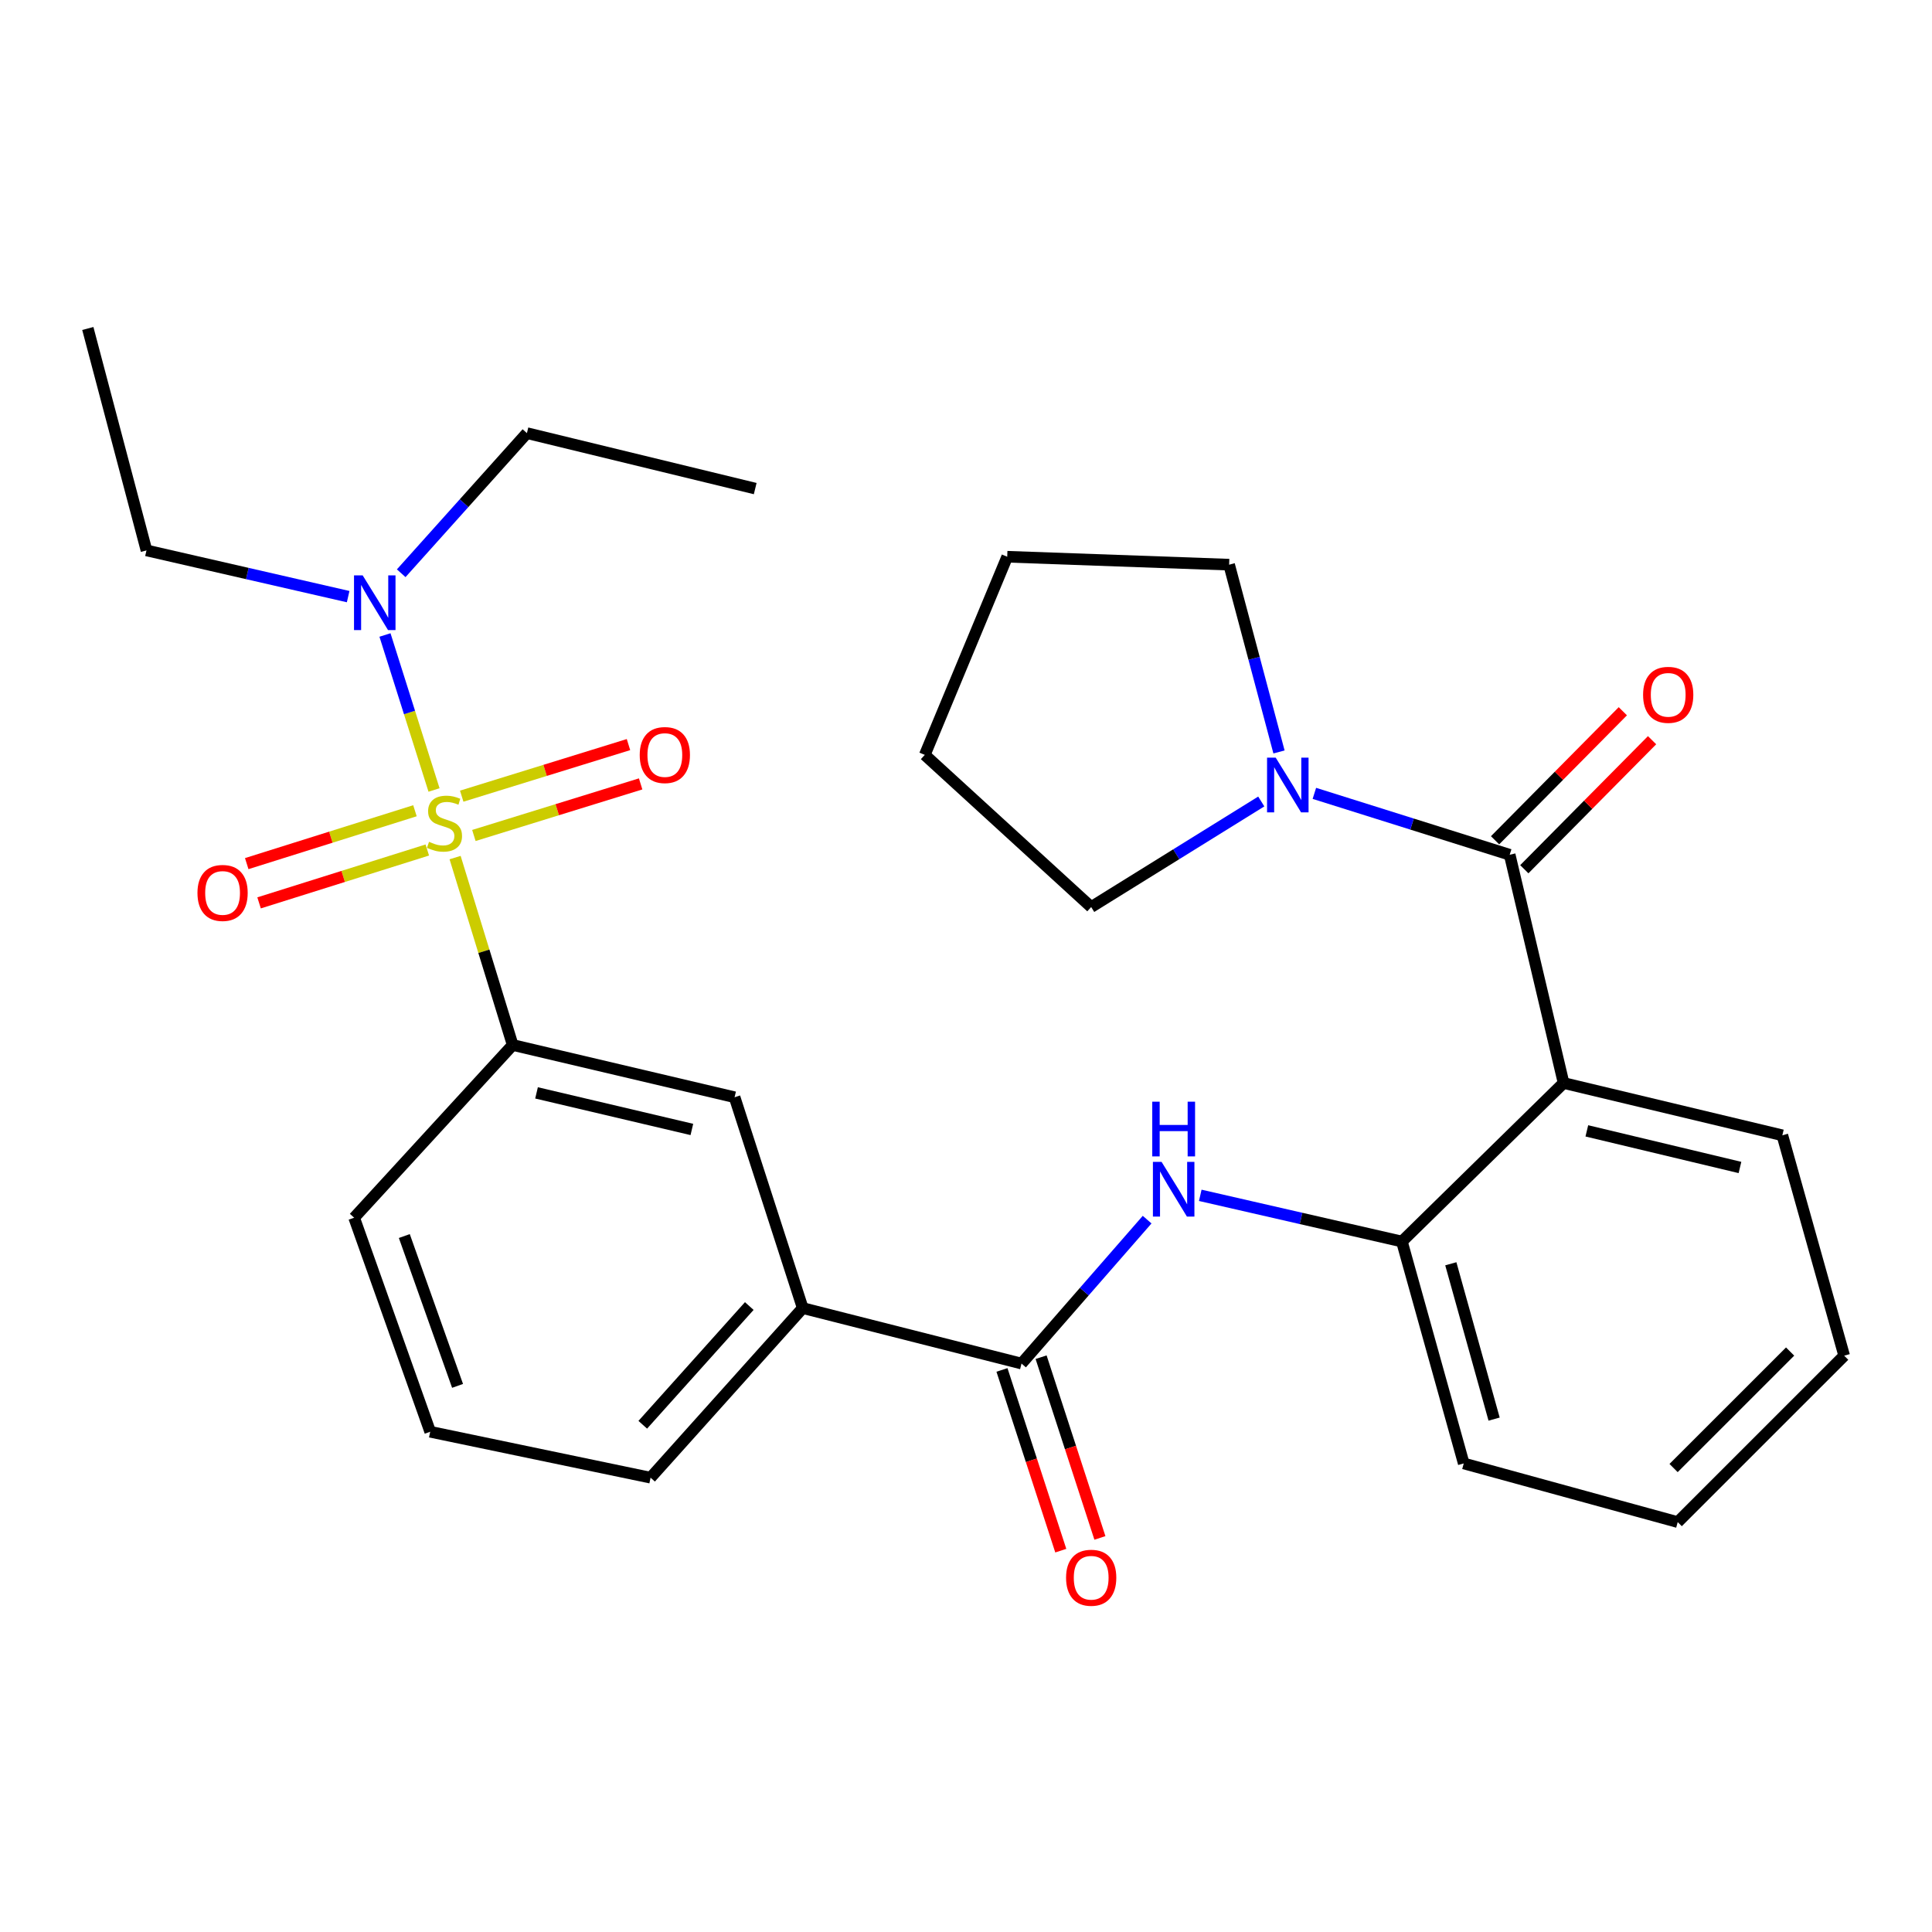 <?xml version='1.0' encoding='iso-8859-1'?>
<svg version='1.1' baseProfile='full'
              xmlns='http://www.w3.org/2000/svg'
                      xmlns:rdkit='http://www.rdkit.org/xml'
                      xmlns:xlink='http://www.w3.org/1999/xlink'
                  xml:space='preserve'
width='1000px' height='1000px' viewBox='0 0 1000 1000'>
<!-- END OF HEADER -->
<rect style='opacity:1.0;fill:#FFFFFF;stroke:none' width='1000' height='1000' x='0' y='0'> </rect>
<path class='bond-3' d='M 235.56,443.884 L 250.461,492.383' style='fill:none;fill-rule:evenodd;stroke:#CCCC00;stroke-width:6px;stroke-linecap:butt;stroke-linejoin:miter;stroke-opacity:1' />
<path class='bond-3' d='M 250.461,492.383 L 265.362,540.881' style='fill:none;fill-rule:evenodd;stroke:#000000;stroke-width:6px;stroke-linecap:butt;stroke-linejoin:miter;stroke-opacity:1' />
<path class='bond-7' d='M 224.65,408.889 L 211.956,368.78' style='fill:none;fill-rule:evenodd;stroke:#CCCC00;stroke-width:6px;stroke-linecap:butt;stroke-linejoin:miter;stroke-opacity:1' />
<path class='bond-7' d='M 211.956,368.78 L 199.262,328.671' style='fill:none;fill-rule:evenodd;stroke:#0000FF;stroke-width:6px;stroke-linecap:butt;stroke-linejoin:miter;stroke-opacity:1' />
<path class='bond-10' d='M 214.782,419.64 L 171.245,433.324' style='fill:none;fill-rule:evenodd;stroke:#CCCC00;stroke-width:6px;stroke-linecap:butt;stroke-linejoin:miter;stroke-opacity:1' />
<path class='bond-10' d='M 171.245,433.324 L 127.707,447.009' style='fill:none;fill-rule:evenodd;stroke:#FF0000;stroke-width:6px;stroke-linecap:butt;stroke-linejoin:miter;stroke-opacity:1' />
<path class='bond-10' d='M 221.168,439.959 L 177.631,453.643' style='fill:none;fill-rule:evenodd;stroke:#CCCC00;stroke-width:6px;stroke-linecap:butt;stroke-linejoin:miter;stroke-opacity:1' />
<path class='bond-10' d='M 177.631,453.643 L 134.093,467.327' style='fill:none;fill-rule:evenodd;stroke:#FF0000;stroke-width:6px;stroke-linecap:butt;stroke-linejoin:miter;stroke-opacity:1' />
<path class='bond-11' d='M 245.276,432.442 L 288.436,419.094' style='fill:none;fill-rule:evenodd;stroke:#CCCC00;stroke-width:6px;stroke-linecap:butt;stroke-linejoin:miter;stroke-opacity:1' />
<path class='bond-11' d='M 288.436,419.094 L 331.596,405.746' style='fill:none;fill-rule:evenodd;stroke:#FF0000;stroke-width:6px;stroke-linecap:butt;stroke-linejoin:miter;stroke-opacity:1' />
<path class='bond-11' d='M 238.983,412.095 L 282.143,398.747' style='fill:none;fill-rule:evenodd;stroke:#CCCC00;stroke-width:6px;stroke-linecap:butt;stroke-linejoin:miter;stroke-opacity:1' />
<path class='bond-11' d='M 282.143,398.747 L 325.303,385.399' style='fill:none;fill-rule:evenodd;stroke:#FF0000;stroke-width:6px;stroke-linecap:butt;stroke-linejoin:miter;stroke-opacity:1' />
<path class='bond-0' d='M 781.412,442.423 L 809.313,560.559' style='fill:none;fill-rule:evenodd;stroke:#000000;stroke-width:6px;stroke-linecap:butt;stroke-linejoin:miter;stroke-opacity:1' />
<path class='bond-5' d='M 781.412,442.423 L 730.864,426.534' style='fill:none;fill-rule:evenodd;stroke:#000000;stroke-width:6px;stroke-linecap:butt;stroke-linejoin:miter;stroke-opacity:1' />
<path class='bond-5' d='M 730.864,426.534 L 680.316,410.644' style='fill:none;fill-rule:evenodd;stroke:#0000FF;stroke-width:6px;stroke-linecap:butt;stroke-linejoin:miter;stroke-opacity:1' />
<path class='bond-12' d='M 788.98,449.916 L 822.045,416.521' style='fill:none;fill-rule:evenodd;stroke:#000000;stroke-width:6px;stroke-linecap:butt;stroke-linejoin:miter;stroke-opacity:1' />
<path class='bond-12' d='M 822.045,416.521 L 855.111,383.126' style='fill:none;fill-rule:evenodd;stroke:#FF0000;stroke-width:6px;stroke-linecap:butt;stroke-linejoin:miter;stroke-opacity:1' />
<path class='bond-12' d='M 773.845,434.93 L 806.911,401.536' style='fill:none;fill-rule:evenodd;stroke:#000000;stroke-width:6px;stroke-linecap:butt;stroke-linejoin:miter;stroke-opacity:1' />
<path class='bond-12' d='M 806.911,401.536 L 839.976,368.141' style='fill:none;fill-rule:evenodd;stroke:#FF0000;stroke-width:6px;stroke-linecap:butt;stroke-linejoin:miter;stroke-opacity:1' />
<path class='bond-1' d='M 809.313,560.559 L 725.622,642.617' style='fill:none;fill-rule:evenodd;stroke:#000000;stroke-width:6px;stroke-linecap:butt;stroke-linejoin:miter;stroke-opacity:1' />
<path class='bond-14' d='M 809.313,560.559 L 922.539,587.631' style='fill:none;fill-rule:evenodd;stroke:#000000;stroke-width:6px;stroke-linecap:butt;stroke-linejoin:miter;stroke-opacity:1' />
<path class='bond-14' d='M 821.344,585.334 L 900.602,604.285' style='fill:none;fill-rule:evenodd;stroke:#000000;stroke-width:6px;stroke-linecap:butt;stroke-linejoin:miter;stroke-opacity:1' />
<path class='bond-2' d='M 528.741,705.779 L 415.492,677.061' style='fill:none;fill-rule:evenodd;stroke:#000000;stroke-width:6px;stroke-linecap:butt;stroke-linejoin:miter;stroke-opacity:1' />
<path class='bond-4' d='M 528.741,705.779 L 561.247,668.531' style='fill:none;fill-rule:evenodd;stroke:#000000;stroke-width:6px;stroke-linecap:butt;stroke-linejoin:miter;stroke-opacity:1' />
<path class='bond-4' d='M 561.247,668.531 L 593.752,631.282' style='fill:none;fill-rule:evenodd;stroke:#0000FF;stroke-width:6px;stroke-linecap:butt;stroke-linejoin:miter;stroke-opacity:1' />
<path class='bond-13' d='M 518.615,709.075 L 533.837,755.846' style='fill:none;fill-rule:evenodd;stroke:#000000;stroke-width:6px;stroke-linecap:butt;stroke-linejoin:miter;stroke-opacity:1' />
<path class='bond-13' d='M 533.837,755.846 L 549.06,802.618' style='fill:none;fill-rule:evenodd;stroke:#FF0000;stroke-width:6px;stroke-linecap:butt;stroke-linejoin:miter;stroke-opacity:1' />
<path class='bond-13' d='M 538.868,702.483 L 554.09,749.255' style='fill:none;fill-rule:evenodd;stroke:#000000;stroke-width:6px;stroke-linecap:butt;stroke-linejoin:miter;stroke-opacity:1' />
<path class='bond-13' d='M 554.09,749.255 L 569.313,796.027' style='fill:none;fill-rule:evenodd;stroke:#FF0000;stroke-width:6px;stroke-linecap:butt;stroke-linejoin:miter;stroke-opacity:1' />
<path class='bond-9' d='M 265.362,540.881 L 380.22,567.93' style='fill:none;fill-rule:evenodd;stroke:#000000;stroke-width:6px;stroke-linecap:butt;stroke-linejoin:miter;stroke-opacity:1' />
<path class='bond-9' d='M 277.708,565.67 L 358.109,584.604' style='fill:none;fill-rule:evenodd;stroke:#000000;stroke-width:6px;stroke-linecap:butt;stroke-linejoin:miter;stroke-opacity:1' />
<path class='bond-17' d='M 265.362,540.881 L 183.303,630.288' style='fill:none;fill-rule:evenodd;stroke:#000000;stroke-width:6px;stroke-linecap:butt;stroke-linejoin:miter;stroke-opacity:1' />
<path class='bond-6' d='M 621.256,618.7 L 673.439,630.658' style='fill:none;fill-rule:evenodd;stroke:#0000FF;stroke-width:6px;stroke-linecap:butt;stroke-linejoin:miter;stroke-opacity:1' />
<path class='bond-6' d='M 673.439,630.658 L 725.622,642.617' style='fill:none;fill-rule:evenodd;stroke:#000000;stroke-width:6px;stroke-linecap:butt;stroke-linejoin:miter;stroke-opacity:1' />
<path class='bond-15' d='M 652.832,414.846 L 608.813,442.165' style='fill:none;fill-rule:evenodd;stroke:#0000FF;stroke-width:6px;stroke-linecap:butt;stroke-linejoin:miter;stroke-opacity:1' />
<path class='bond-15' d='M 608.813,442.165 L 564.795,469.484' style='fill:none;fill-rule:evenodd;stroke:#000000;stroke-width:6px;stroke-linecap:butt;stroke-linejoin:miter;stroke-opacity:1' />
<path class='bond-16' d='M 662.009,389.211 L 649.101,340.74' style='fill:none;fill-rule:evenodd;stroke:#0000FF;stroke-width:6px;stroke-linecap:butt;stroke-linejoin:miter;stroke-opacity:1' />
<path class='bond-16' d='M 649.101,340.74 L 636.192,292.269' style='fill:none;fill-rule:evenodd;stroke:#000000;stroke-width:6px;stroke-linecap:butt;stroke-linejoin:miter;stroke-opacity:1' />
<path class='bond-18' d='M 725.622,642.617 L 757.629,757.475' style='fill:none;fill-rule:evenodd;stroke:#000000;stroke-width:6px;stroke-linecap:butt;stroke-linejoin:miter;stroke-opacity:1' />
<path class='bond-18' d='M 750.94,654.128 L 773.345,734.529' style='fill:none;fill-rule:evenodd;stroke:#000000;stroke-width:6px;stroke-linecap:butt;stroke-linejoin:miter;stroke-opacity:1' />
<path class='bond-21' d='M 180.205,308.813 L 128.011,296.849' style='fill:none;fill-rule:evenodd;stroke:#0000FF;stroke-width:6px;stroke-linecap:butt;stroke-linejoin:miter;stroke-opacity:1' />
<path class='bond-21' d='M 128.011,296.849 L 75.817,284.885' style='fill:none;fill-rule:evenodd;stroke:#000000;stroke-width:6px;stroke-linecap:butt;stroke-linejoin:miter;stroke-opacity:1' />
<path class='bond-22' d='M 207.664,296.712 L 240.199,260.448' style='fill:none;fill-rule:evenodd;stroke:#0000FF;stroke-width:6px;stroke-linecap:butt;stroke-linejoin:miter;stroke-opacity:1' />
<path class='bond-22' d='M 240.199,260.448 L 272.733,224.184' style='fill:none;fill-rule:evenodd;stroke:#000000;stroke-width:6px;stroke-linecap:butt;stroke-linejoin:miter;stroke-opacity:1' />
<path class='bond-8' d='M 415.492,677.061 L 380.22,567.93' style='fill:none;fill-rule:evenodd;stroke:#000000;stroke-width:6px;stroke-linecap:butt;stroke-linejoin:miter;stroke-opacity:1' />
<path class='bond-29' d='M 415.492,677.061 L 336.735,764.847' style='fill:none;fill-rule:evenodd;stroke:#000000;stroke-width:6px;stroke-linecap:butt;stroke-linejoin:miter;stroke-opacity:1' />
<path class='bond-29' d='M 387.825,676.006 L 332.695,737.456' style='fill:none;fill-rule:evenodd;stroke:#000000;stroke-width:6px;stroke-linecap:butt;stroke-linejoin:miter;stroke-opacity:1' />
<path class='bond-30' d='M 922.539,587.631 L 954.545,701.697' style='fill:none;fill-rule:evenodd;stroke:#000000;stroke-width:6px;stroke-linecap:butt;stroke-linejoin:miter;stroke-opacity:1' />
<path class='bond-26' d='M 564.795,469.484 L 478.666,390.727' style='fill:none;fill-rule:evenodd;stroke:#000000;stroke-width:6px;stroke-linecap:butt;stroke-linejoin:miter;stroke-opacity:1' />
<path class='bond-27' d='M 636.192,292.269 L 521.334,288.163' style='fill:none;fill-rule:evenodd;stroke:#000000;stroke-width:6px;stroke-linecap:butt;stroke-linejoin:miter;stroke-opacity:1' />
<path class='bond-20' d='M 183.303,630.288 L 222.67,741.075' style='fill:none;fill-rule:evenodd;stroke:#000000;stroke-width:6px;stroke-linecap:butt;stroke-linejoin:miter;stroke-opacity:1' />
<path class='bond-20' d='M 209.277,639.774 L 236.834,717.326' style='fill:none;fill-rule:evenodd;stroke:#000000;stroke-width:6px;stroke-linecap:butt;stroke-linejoin:miter;stroke-opacity:1' />
<path class='bond-28' d='M 757.629,757.475 L 868.381,787.837' style='fill:none;fill-rule:evenodd;stroke:#000000;stroke-width:6px;stroke-linecap:butt;stroke-linejoin:miter;stroke-opacity:1' />
<path class='bond-19' d='M 336.735,764.847 L 222.67,741.075' style='fill:none;fill-rule:evenodd;stroke:#000000;stroke-width:6px;stroke-linecap:butt;stroke-linejoin:miter;stroke-opacity:1' />
<path class='bond-25' d='M 75.817,284.885 L 45.455,170.027' style='fill:none;fill-rule:evenodd;stroke:#000000;stroke-width:6px;stroke-linecap:butt;stroke-linejoin:miter;stroke-opacity:1' />
<path class='bond-24' d='M 272.733,224.184 L 390.893,252.89' style='fill:none;fill-rule:evenodd;stroke:#000000;stroke-width:6px;stroke-linecap:butt;stroke-linejoin:miter;stroke-opacity:1' />
<path class='bond-23' d='M 954.545,701.697 L 868.381,787.837' style='fill:none;fill-rule:evenodd;stroke:#000000;stroke-width:6px;stroke-linecap:butt;stroke-linejoin:miter;stroke-opacity:1' />
<path class='bond-23' d='M 926.563,699.555 L 866.248,759.854' style='fill:none;fill-rule:evenodd;stroke:#000000;stroke-width:6px;stroke-linecap:butt;stroke-linejoin:miter;stroke-opacity:1' />
<path class='bond-31' d='M 478.666,390.727 L 521.334,288.163' style='fill:none;fill-rule:evenodd;stroke:#000000;stroke-width:6px;stroke-linecap:butt;stroke-linejoin:miter;stroke-opacity:1' />
<path  class='atom-0' d='M 222.065 435.719
Q 222.385 435.839, 223.705 436.399
Q 225.025 436.959, 226.465 437.319
Q 227.945 437.639, 229.385 437.639
Q 232.065 437.639, 233.625 436.359
Q 235.185 435.039, 235.185 432.759
Q 235.185 431.199, 234.385 430.239
Q 233.625 429.279, 232.425 428.759
Q 231.225 428.239, 229.225 427.639
Q 226.705 426.879, 225.185 426.159
Q 223.705 425.439, 222.625 423.919
Q 221.585 422.399, 221.585 419.839
Q 221.585 416.279, 223.985 414.079
Q 226.425 411.879, 231.225 411.879
Q 234.505 411.879, 238.225 413.439
L 237.305 416.519
Q 233.905 415.119, 231.345 415.119
Q 228.585 415.119, 227.065 416.279
Q 225.545 417.399, 225.585 419.359
Q 225.585 420.879, 226.345 421.799
Q 227.145 422.719, 228.265 423.239
Q 229.425 423.759, 231.345 424.359
Q 233.905 425.159, 235.425 425.959
Q 236.945 426.759, 238.025 428.399
Q 239.145 429.999, 239.145 432.759
Q 239.145 436.679, 236.505 438.799
Q 233.905 440.879, 229.545 440.879
Q 227.025 440.879, 225.105 440.319
Q 223.225 439.799, 220.985 438.879
L 222.065 435.719
' fill='#CCCC00'/>
<path  class='atom-5' d='M 601.226 601.384
L 610.506 616.384
Q 611.426 617.864, 612.906 620.544
Q 614.386 623.224, 614.466 623.384
L 614.466 601.384
L 618.226 601.384
L 618.226 629.704
L 614.346 629.704
L 604.386 613.304
Q 603.226 611.384, 601.986 609.184
Q 600.786 606.984, 600.426 606.304
L 600.426 629.704
L 596.746 629.704
L 596.746 601.384
L 601.226 601.384
' fill='#0000FF'/>
<path  class='atom-5' d='M 596.406 570.232
L 600.246 570.232
L 600.246 582.272
L 614.726 582.272
L 614.726 570.232
L 618.566 570.232
L 618.566 598.552
L 614.726 598.552
L 614.726 585.472
L 600.246 585.472
L 600.246 598.552
L 596.406 598.552
L 596.406 570.232
' fill='#0000FF'/>
<path  class='atom-6' d='M 660.306 392.162
L 669.586 407.162
Q 670.506 408.642, 671.986 411.322
Q 673.466 414.002, 673.546 414.162
L 673.546 392.162
L 677.306 392.162
L 677.306 420.482
L 673.426 420.482
L 663.466 404.082
Q 662.306 402.162, 661.066 399.962
Q 659.866 397.762, 659.506 397.082
L 659.506 420.482
L 655.826 420.482
L 655.826 392.162
L 660.306 392.162
' fill='#0000FF'/>
<path  class='atom-8' d='M 187.716 297.81
L 196.996 312.81
Q 197.916 314.29, 199.396 316.97
Q 200.876 319.65, 200.956 319.81
L 200.956 297.81
L 204.716 297.81
L 204.716 326.13
L 200.836 326.13
L 190.876 309.73
Q 189.716 307.81, 188.476 305.61
Q 187.276 303.41, 186.916 302.73
L 186.916 326.13
L 183.236 326.13
L 183.236 297.81
L 187.716 297.81
' fill='#0000FF'/>
<path  class='atom-11' d='M 102.207 462.18
Q 102.207 455.38, 105.567 451.58
Q 108.927 447.78, 115.207 447.78
Q 121.487 447.78, 124.847 451.58
Q 128.207 455.38, 128.207 462.18
Q 128.207 469.06, 124.807 472.98
Q 121.407 476.86, 115.207 476.86
Q 108.967 476.86, 105.567 472.98
Q 102.207 469.1, 102.207 462.18
M 115.207 473.66
Q 119.527 473.66, 121.847 470.78
Q 124.207 467.86, 124.207 462.18
Q 124.207 456.62, 121.847 453.82
Q 119.527 450.98, 115.207 450.98
Q 110.887 450.98, 108.527 453.78
Q 106.207 456.58, 106.207 462.18
Q 106.207 467.9, 108.527 470.78
Q 110.887 473.66, 115.207 473.66
' fill='#FF0000'/>
<path  class='atom-12' d='M 331.119 390.807
Q 331.119 384.007, 334.479 380.207
Q 337.839 376.407, 344.119 376.407
Q 350.399 376.407, 353.759 380.207
Q 357.119 384.007, 357.119 390.807
Q 357.119 397.687, 353.719 401.607
Q 350.319 405.487, 344.119 405.487
Q 337.879 405.487, 334.479 401.607
Q 331.119 397.727, 331.119 390.807
M 344.119 402.287
Q 348.439 402.287, 350.759 399.407
Q 353.119 396.487, 353.119 390.807
Q 353.119 385.247, 350.759 382.447
Q 348.439 379.607, 344.119 379.607
Q 339.799 379.607, 337.439 382.407
Q 335.119 385.207, 335.119 390.807
Q 335.119 396.527, 337.439 399.407
Q 339.799 402.287, 344.119 402.287
' fill='#FF0000'/>
<path  class='atom-13' d='M 850.459 359.64
Q 850.459 352.84, 853.819 349.04
Q 857.179 345.24, 863.459 345.24
Q 869.739 345.24, 873.099 349.04
Q 876.459 352.84, 876.459 359.64
Q 876.459 366.52, 873.059 370.44
Q 869.659 374.32, 863.459 374.32
Q 857.219 374.32, 853.819 370.44
Q 850.459 366.56, 850.459 359.64
M 863.459 371.12
Q 867.779 371.12, 870.099 368.24
Q 872.459 365.32, 872.459 359.64
Q 872.459 354.08, 870.099 351.28
Q 867.779 348.44, 863.459 348.44
Q 859.139 348.44, 856.779 351.24
Q 854.459 354.04, 854.459 359.64
Q 854.459 365.36, 856.779 368.24
Q 859.139 371.12, 863.459 371.12
' fill='#FF0000'/>
<path  class='atom-14' d='M 551.795 816.635
Q 551.795 809.835, 555.155 806.035
Q 558.515 802.235, 564.795 802.235
Q 571.075 802.235, 574.435 806.035
Q 577.795 809.835, 577.795 816.635
Q 577.795 823.515, 574.395 827.435
Q 570.995 831.315, 564.795 831.315
Q 558.555 831.315, 555.155 827.435
Q 551.795 823.555, 551.795 816.635
M 564.795 828.115
Q 569.115 828.115, 571.435 825.235
Q 573.795 822.315, 573.795 816.635
Q 573.795 811.075, 571.435 808.275
Q 569.115 805.435, 564.795 805.435
Q 560.475 805.435, 558.115 808.235
Q 555.795 811.035, 555.795 816.635
Q 555.795 822.355, 558.115 825.235
Q 560.475 828.115, 564.795 828.115
' fill='#FF0000'/>
</svg>

